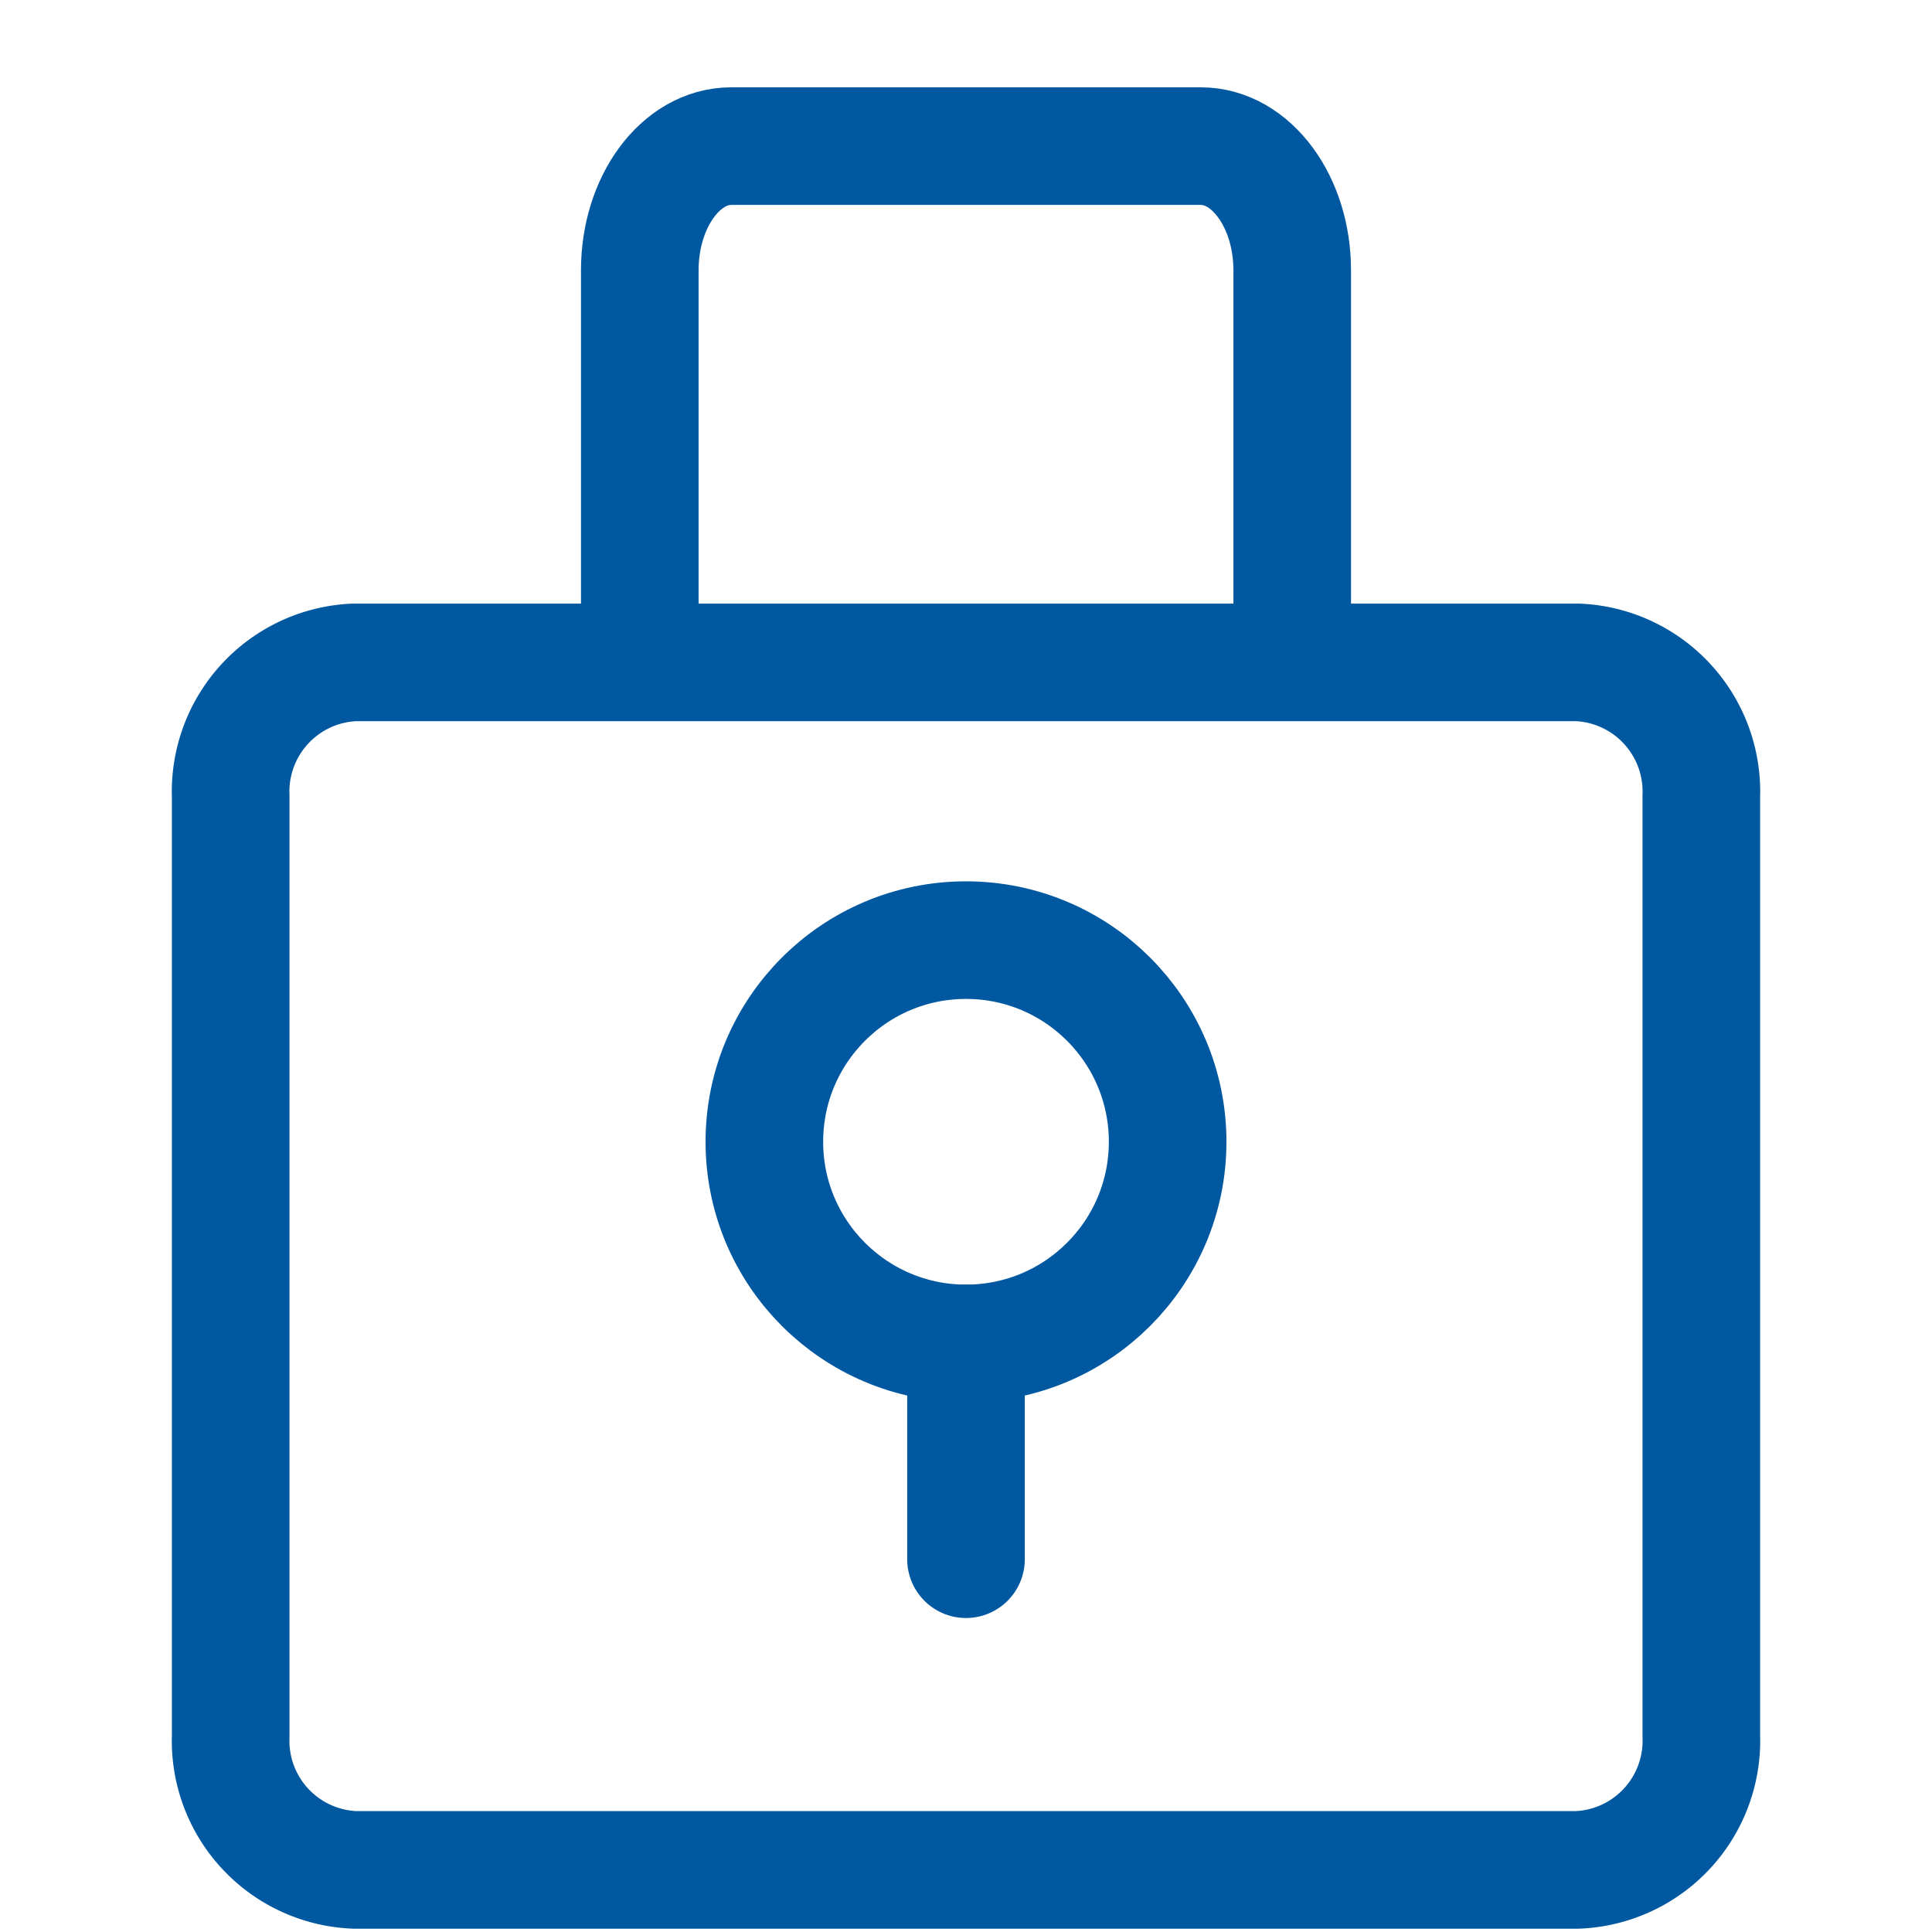 <svg xmlns="http://www.w3.org/2000/svg" viewBox="0 0 46 46"><defs><style>.cls-1,.cls-2{fill:none;}.cls-2{stroke:#0058a0;stroke-linecap:round;stroke-linejoin:round;stroke-width:2.8px;}</style></defs><g id="area"><rect class="cls-1" width="46" height="46"/></g><g id="object"><path class="cls-2" d="M15.233,15.423V6.436c0-1.633.975-2.957,2.177-2.957H28.59c1.2,0,2.177,1.324,2.177,2.957v9.2"/><g id="グループ_12143" data-name="グループ 12143"><g id="icon_振込-2" data-name="icon 振込-2"><path id="長方形_9918-6" data-name="長方形 9918-6" class="cls-2" d="M8.438,15.771H37.562a3.078,3.078,0,0,1,2.945,3.194V41.327a3.077,3.077,0,0,1-2.945,3.194H8.438a3.077,3.077,0,0,1-2.945-3.194V18.965A3.078,3.078,0,0,1,8.438,15.771Z"/></g></g><circle class="cls-2" cx="23" cy="27.185" r="4.801"/><line class="cls-2" x1="23" y1="31.986" x2="23" y2="37.124"/></g></svg>